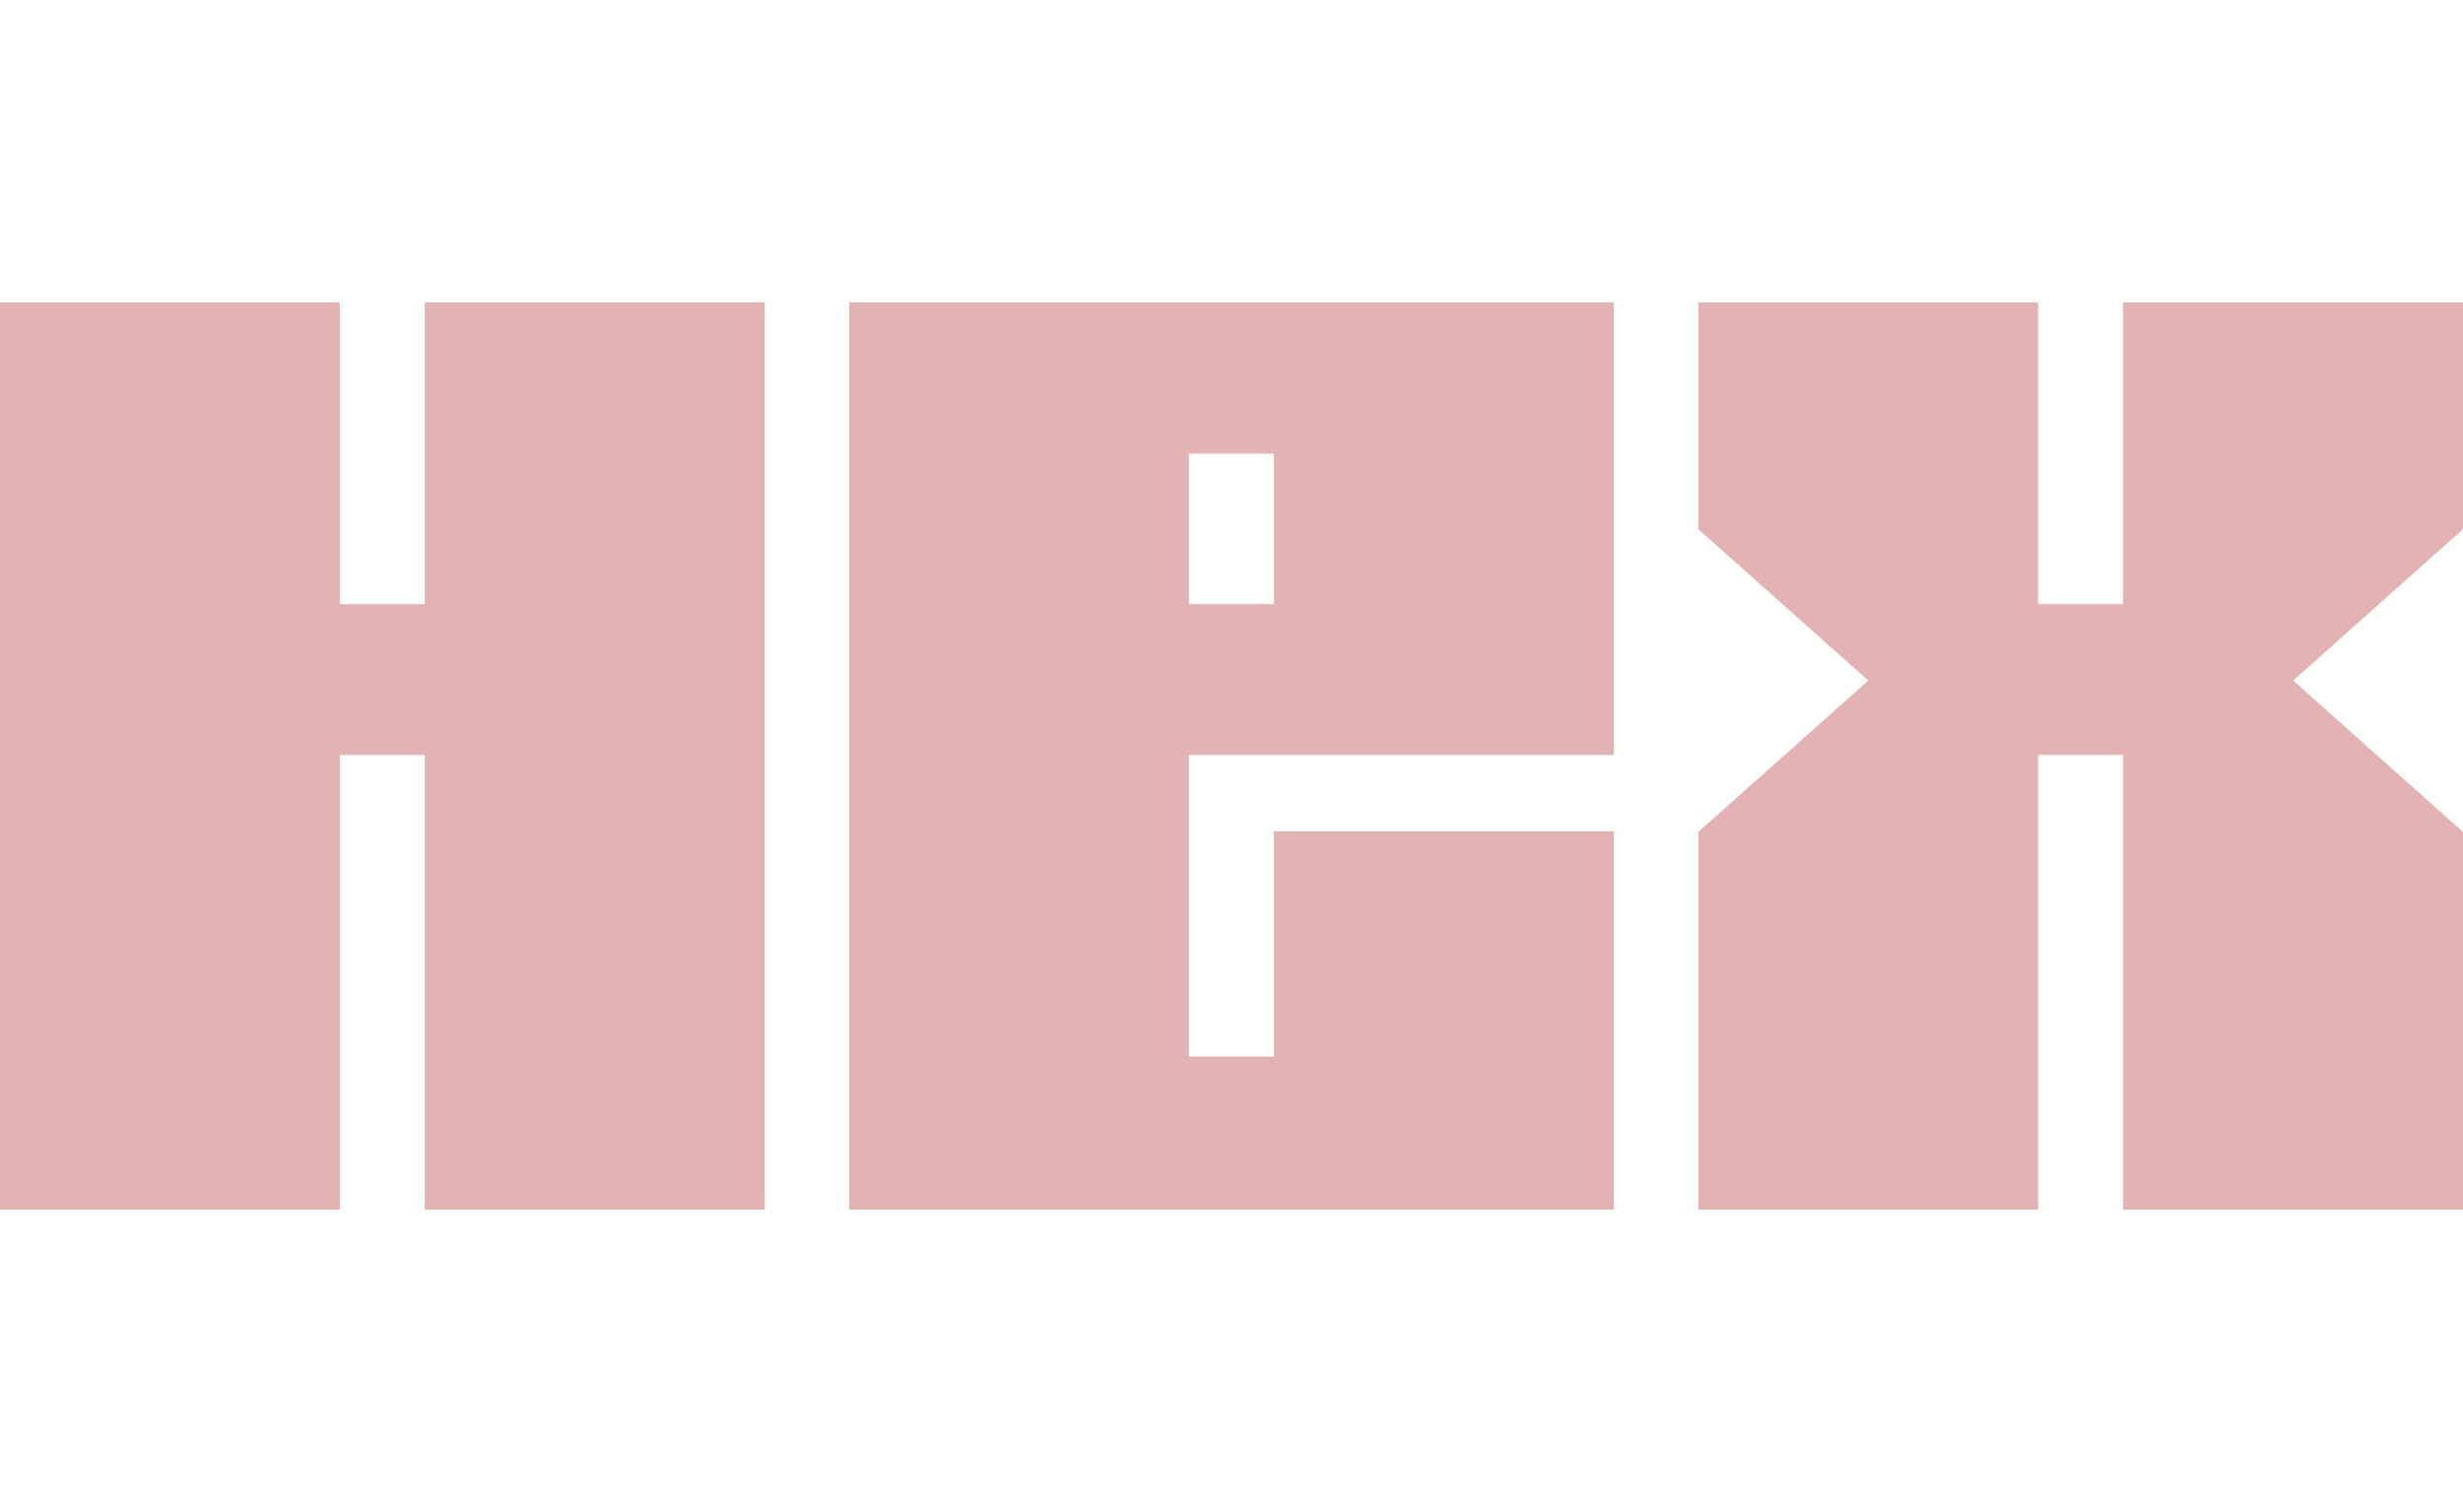 <svg width="114" height="70" viewBox="0 0 114 70" fill="none" xmlns="http://www.w3.org/2000/svg">
<path fill-rule="evenodd" clip-rule="evenodd" d="M19.66 14V27.964H15.729V14H0V27.974V28.013V41.987V56H15.729V34.952H19.66V56H35.395V14H19.66ZM39.303 14V56H74.698V38.484H58.961V48.914H55.031V34.952H74.698V14H39.303ZM55.031 27.964V21H58.961V27.964H55.031ZM98.265 27.964V14H114V24.5L106.14 31.506L114 38.513V56H98.265V34.952H94.335V56H78.605V38.513L86.474 31.506L78.605 24.5V14H94.335V27.964H98.265Z" fill="#E3B2B3"/>
</svg>
